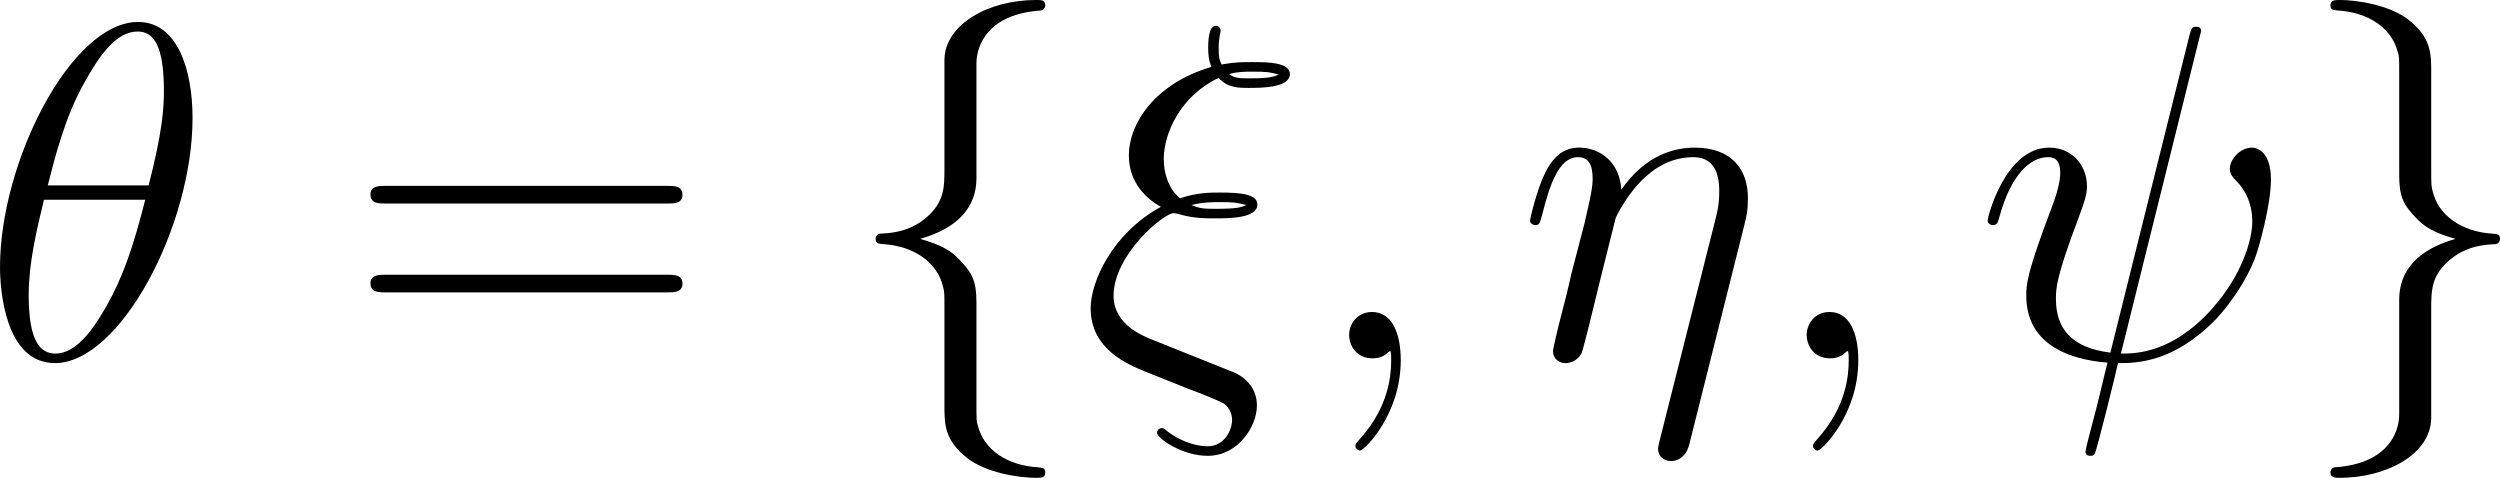 <?xml version='1.0' encoding='UTF-8'?>
<!-- Generated by CodeCogs with dvisvgm 3.2.2 -->
<svg version='1.1' xmlns='http://www.w3.org/2000/svg' xmlns:xlink='http://www.w3.org/1999/xlink' width='84.822pt' height='16.211pt' viewBox='-.828 -.309 84.822 16.211'>
<defs>
<path id='g0-102' d='M4.06-8.852C4.06-9.425 4.433-10.344 5.997-10.444C6.068-10.458 6.126-10.516 6.126-10.602C6.126-10.76 6.011-10.76 5.853-10.76C4.419-10.76 3.113-10.028 3.099-8.966V-5.695C3.099-5.136 3.099-4.677 2.525-4.203C2.023-3.787 1.478-3.759 1.162-3.744C1.09-3.73 1.033-3.673 1.033-3.587C1.033-3.443 1.119-3.443 1.262-3.429C2.209-3.371 2.898-2.855 3.056-2.152C3.099-1.994 3.099-1.965 3.099-1.449V1.392C3.099 1.994 3.099 2.453 3.787 2.998C4.347 3.429 5.294 3.587 5.853 3.587C6.011 3.587 6.126 3.587 6.126 3.429C6.126 3.285 6.04 3.285 5.896 3.271C4.992 3.214 4.29 2.754 4.103 2.023C4.06 1.894 4.06 1.865 4.06 1.349V-1.664C4.06-2.324 3.945-2.568 3.486-3.027C3.185-3.328 2.769-3.472 2.367-3.587C3.544-3.917 4.06-4.576 4.06-5.409V-8.852Z'/>
<path id='g0-103' d='M3.099 1.679C3.099 2.252 2.726 3.171 1.162 3.271C1.09 3.285 1.033 3.343 1.033 3.429C1.033 3.587 1.191 3.587 1.32 3.587C2.711 3.587 4.046 2.884 4.06 1.793V-1.478C4.06-2.037 4.06-2.496 4.634-2.97C5.136-3.386 5.681-3.414 5.997-3.429C6.068-3.443 6.126-3.5 6.126-3.587C6.126-3.73 6.04-3.73 5.896-3.744C4.949-3.802 4.261-4.318 4.103-5.021C4.06-5.179 4.06-5.208 4.06-5.724V-8.565C4.06-9.167 4.06-9.626 3.371-10.171C2.798-10.616 1.808-10.76 1.32-10.76C1.191-10.76 1.033-10.76 1.033-10.602C1.033-10.458 1.119-10.458 1.262-10.444C2.166-10.387 2.869-9.928 3.056-9.196C3.099-9.067 3.099-9.038 3.099-8.522V-5.509C3.099-4.849 3.214-4.605 3.673-4.146C3.974-3.845 4.39-3.701 4.792-3.587C3.615-3.257 3.099-2.597 3.099-1.765V1.679Z'/>
<path id='g2-61' d='M9.684-4.648C9.885-4.648 10.143-4.648 10.143-4.906C10.143-5.179 9.899-5.179 9.684-5.179H1.234C1.033-5.179 .775-5.179 .775-4.921C.775-4.648 1.019-4.648 1.234-4.648H9.684ZM9.684-1.98C9.885-1.98 10.143-1.98 10.143-2.238C10.143-2.511 9.899-2.511 9.684-2.511H1.234C1.033-2.511 .775-2.511 .775-2.252C.775-1.98 1.019-1.98 1.234-1.98H9.684Z'/>
<path id='g1-17' d='M6.814-3.974C6.886-4.261 6.929-4.433 6.929-4.82C6.929-5.681 6.427-6.327 5.337-6.327C4.06-6.327 3.386-5.423 3.127-5.064C3.084-5.882 2.496-6.327 1.865-6.327C1.449-6.327 1.119-6.126 .846-5.581C.588-5.064 .387-4.189 .387-4.132S.445-4.003 .545-4.003C.66-4.003 .674-4.017 .76-4.347C.976-5.193 1.248-6.04 1.822-6.04C2.152-6.04 2.267-5.81 2.267-5.38C2.267-5.064 2.123-4.505 2.023-4.06L1.621-2.511C1.564-2.238 1.406-1.592 1.334-1.334C1.234-.961 1.076-.287 1.076-.215C1.076-.014 1.234 .143 1.449 .143C1.621 .143 1.822 .057 1.937-.158C1.965-.23 2.095-.732 2.166-1.019L2.482-2.31L2.955-4.203C2.984-4.29 3.343-5.007 3.873-5.466C4.246-5.81 4.734-6.04 5.294-6.04C5.868-6.04 6.068-5.609 6.068-5.036C6.068-4.619 6.011-4.39 5.939-4.117L4.275 2.482C4.261 2.554 4.232 2.64 4.232 2.726C4.232 2.941 4.404 3.084 4.619 3.084C4.749 3.084 5.05 3.027 5.165 2.597L6.814-3.974Z'/>
<path id='g1-18' d='M6.355-7.216C6.355-8.679 5.896-10.1 4.72-10.1C2.711-10.1 .574-5.896 .574-2.74C.574-2.08 .717 .143 2.224 .143C4.175 .143 6.355-3.96 6.355-7.216ZM2.008-5.193C2.224-6.04 2.525-7.245 3.099-8.263C3.572-9.124 4.074-9.813 4.706-9.813C5.179-9.813 5.495-9.411 5.495-8.034C5.495-7.517 5.452-6.8 5.036-5.193H2.008ZM4.935-4.763C4.576-3.357 4.275-2.453 3.759-1.549C3.343-.818 2.841-.143 2.238-.143C1.793-.143 1.435-.488 1.435-1.908C1.435-2.841 1.664-3.816 1.894-4.763H4.935Z'/>
<path id='g1-24' d='M3.744 .072L2.238-.531C1.865-.674 1.004-1.019 1.004-1.879C1.004-3.113 2.511-4.361 2.812-4.361C2.841-4.361 2.97-4.333 3.013-4.318C3.4-4.203 3.773-4.203 4.031-4.203C4.476-4.203 5.322-4.203 5.322-4.619C5.322-4.935 4.806-4.978 4.189-4.978C3.902-4.978 3.515-4.978 2.998-4.806C2.654-5.093 2.511-5.552 2.511-5.982C2.511-6.771 3.027-7.89 4.16-8.421C4.419-8.12 4.763-8.12 5.064-8.12C5.423-8.12 6.298-8.12 6.298-8.536C6.298-8.895 5.609-8.895 5.15-8.895C4.863-8.895 4.648-8.895 4.246-8.823C4.175-8.995 4.16-9.024 4.16-9.339C4.16-9.598 4.218-9.798 4.218-9.841C4.218-9.928 4.146-9.985 4.074-9.985C3.845-9.985 3.845-9.454 3.845-9.339C3.845-9.139 3.859-8.938 3.945-8.751C2.224-8.249 1.463-7.03 1.463-6.097C1.463-5.236 2.037-4.763 2.425-4.548C.947-3.744 .316-2.281 .316-1.506C.316-.258 1.449 .187 1.965 .402L3.257 .918C3.615 1.047 4.203 1.291 4.304 1.349C4.447 1.449 4.562 1.621 4.562 1.851C4.562 2.152 4.333 2.64 3.83 2.64C3.615 2.64 3.142 2.582 2.625 2.195C2.525 2.109 2.511 2.095 2.453 2.095C2.381 2.095 2.31 2.152 2.31 2.238C2.31 2.396 3.056 2.927 3.83 2.927C4.749 2.927 5.308 2.037 5.308 1.42C5.308 .976 5.064 .617 4.605 .416L3.744 .072ZM4.476-8.536C4.72-8.608 4.978-8.608 5.165-8.608C5.638-8.608 5.681-8.593 5.968-8.522C5.796-8.45 5.681-8.407 5.079-8.407C4.806-8.407 4.634-8.407 4.476-8.536ZM3.343-4.605C3.687-4.691 4.003-4.691 4.175-4.691C4.648-4.691 4.677-4.677 4.992-4.605C4.835-4.533 4.706-4.49 4.089-4.49C3.744-4.49 3.601-4.49 3.343-4.605Z'/>
<path id='g1-32' d='M6.743-9.612C6.743-9.626 6.8-9.813 6.8-9.827C6.8-9.956 6.685-9.956 6.642-9.956C6.513-9.956 6.499-9.885 6.441-9.669L4.074-.172C2.884-.316 2.439-.918 2.439-1.779C2.439-2.095 2.439-2.425 3.113-4.203C3.3-4.72 3.371-4.906 3.371-5.165C3.371-5.81 2.912-6.327 2.238-6.327C.918-6.327 .387-4.246 .387-4.132C.387-4.074 .445-4.003 .545-4.003C.674-4.003 .689-4.06 .746-4.261C1.09-5.509 1.664-6.04 2.195-6.04C2.324-6.04 2.568-6.025 2.568-5.566C2.568-5.509 2.568-5.193 2.324-4.562C1.549-2.525 1.549-2.209 1.549-1.879C1.549-.502 2.697 .029 3.988 .129C3.873 .574 3.773 1.033 3.658 1.478C3.429 2.338 3.328 2.74 3.328 2.798C3.328 2.927 3.443 2.927 3.486 2.927C3.515 2.927 3.572 2.927 3.601 2.869C3.658 2.812 4.246 .402 4.304 .143C4.835 .143 5.968 .143 7.259-1.191C7.733-1.707 8.163-2.367 8.407-2.984C8.55-3.357 8.895-4.634 8.895-5.365C8.895-6.226 8.464-6.327 8.321-6.327C7.976-6.327 7.661-5.982 7.661-5.695C7.661-5.523 7.761-5.423 7.819-5.365C7.948-5.236 8.335-4.849 8.335-4.103C8.335-3.587 8.048-2.525 7.13-1.492C5.925-.143 4.82-.143 4.39-.143L6.743-9.612Z'/>
<path id='g1-59' d='M2.798 .057C2.798-.775 2.525-1.392 1.937-1.392C1.478-1.392 1.248-1.019 1.248-.703S1.463 0 1.951 0C2.138 0 2.295-.057 2.425-.187C2.453-.215 2.468-.215 2.482-.215C2.511-.215 2.511-.014 2.511 .057C2.511 .531 2.425 1.463 1.592 2.396C1.435 2.568 1.435 2.597 1.435 2.625C1.435 2.697 1.506 2.769 1.578 2.769C1.693 2.769 2.798 1.707 2.798 .057Z'/>
</defs>
<g id='page1' transform='matrix(1.13 0 0 1.13 -221.581 -82.716)'>
<use x='194.783' y='83.686' xlink:href='#g1-18'/>
<use x='205.705' y='83.686' xlink:href='#g2-61'/>
<use x='220.615' y='83.686' xlink:href='#g0-102'/>
<use x='227.788' y='83.686' xlink:href='#g1-24'/>
<use x='234.617' y='83.686' xlink:href='#g1-59'/>
<use x='240.91' y='83.686' xlink:href='#g1-17'/>
<use x='248.355' y='83.686' xlink:href='#g1-59'/>
<use x='254.648' y='83.686' xlink:href='#g1-32'/>
<use x='264.295' y='83.686' xlink:href='#g0-103'/>
</g>
</svg>